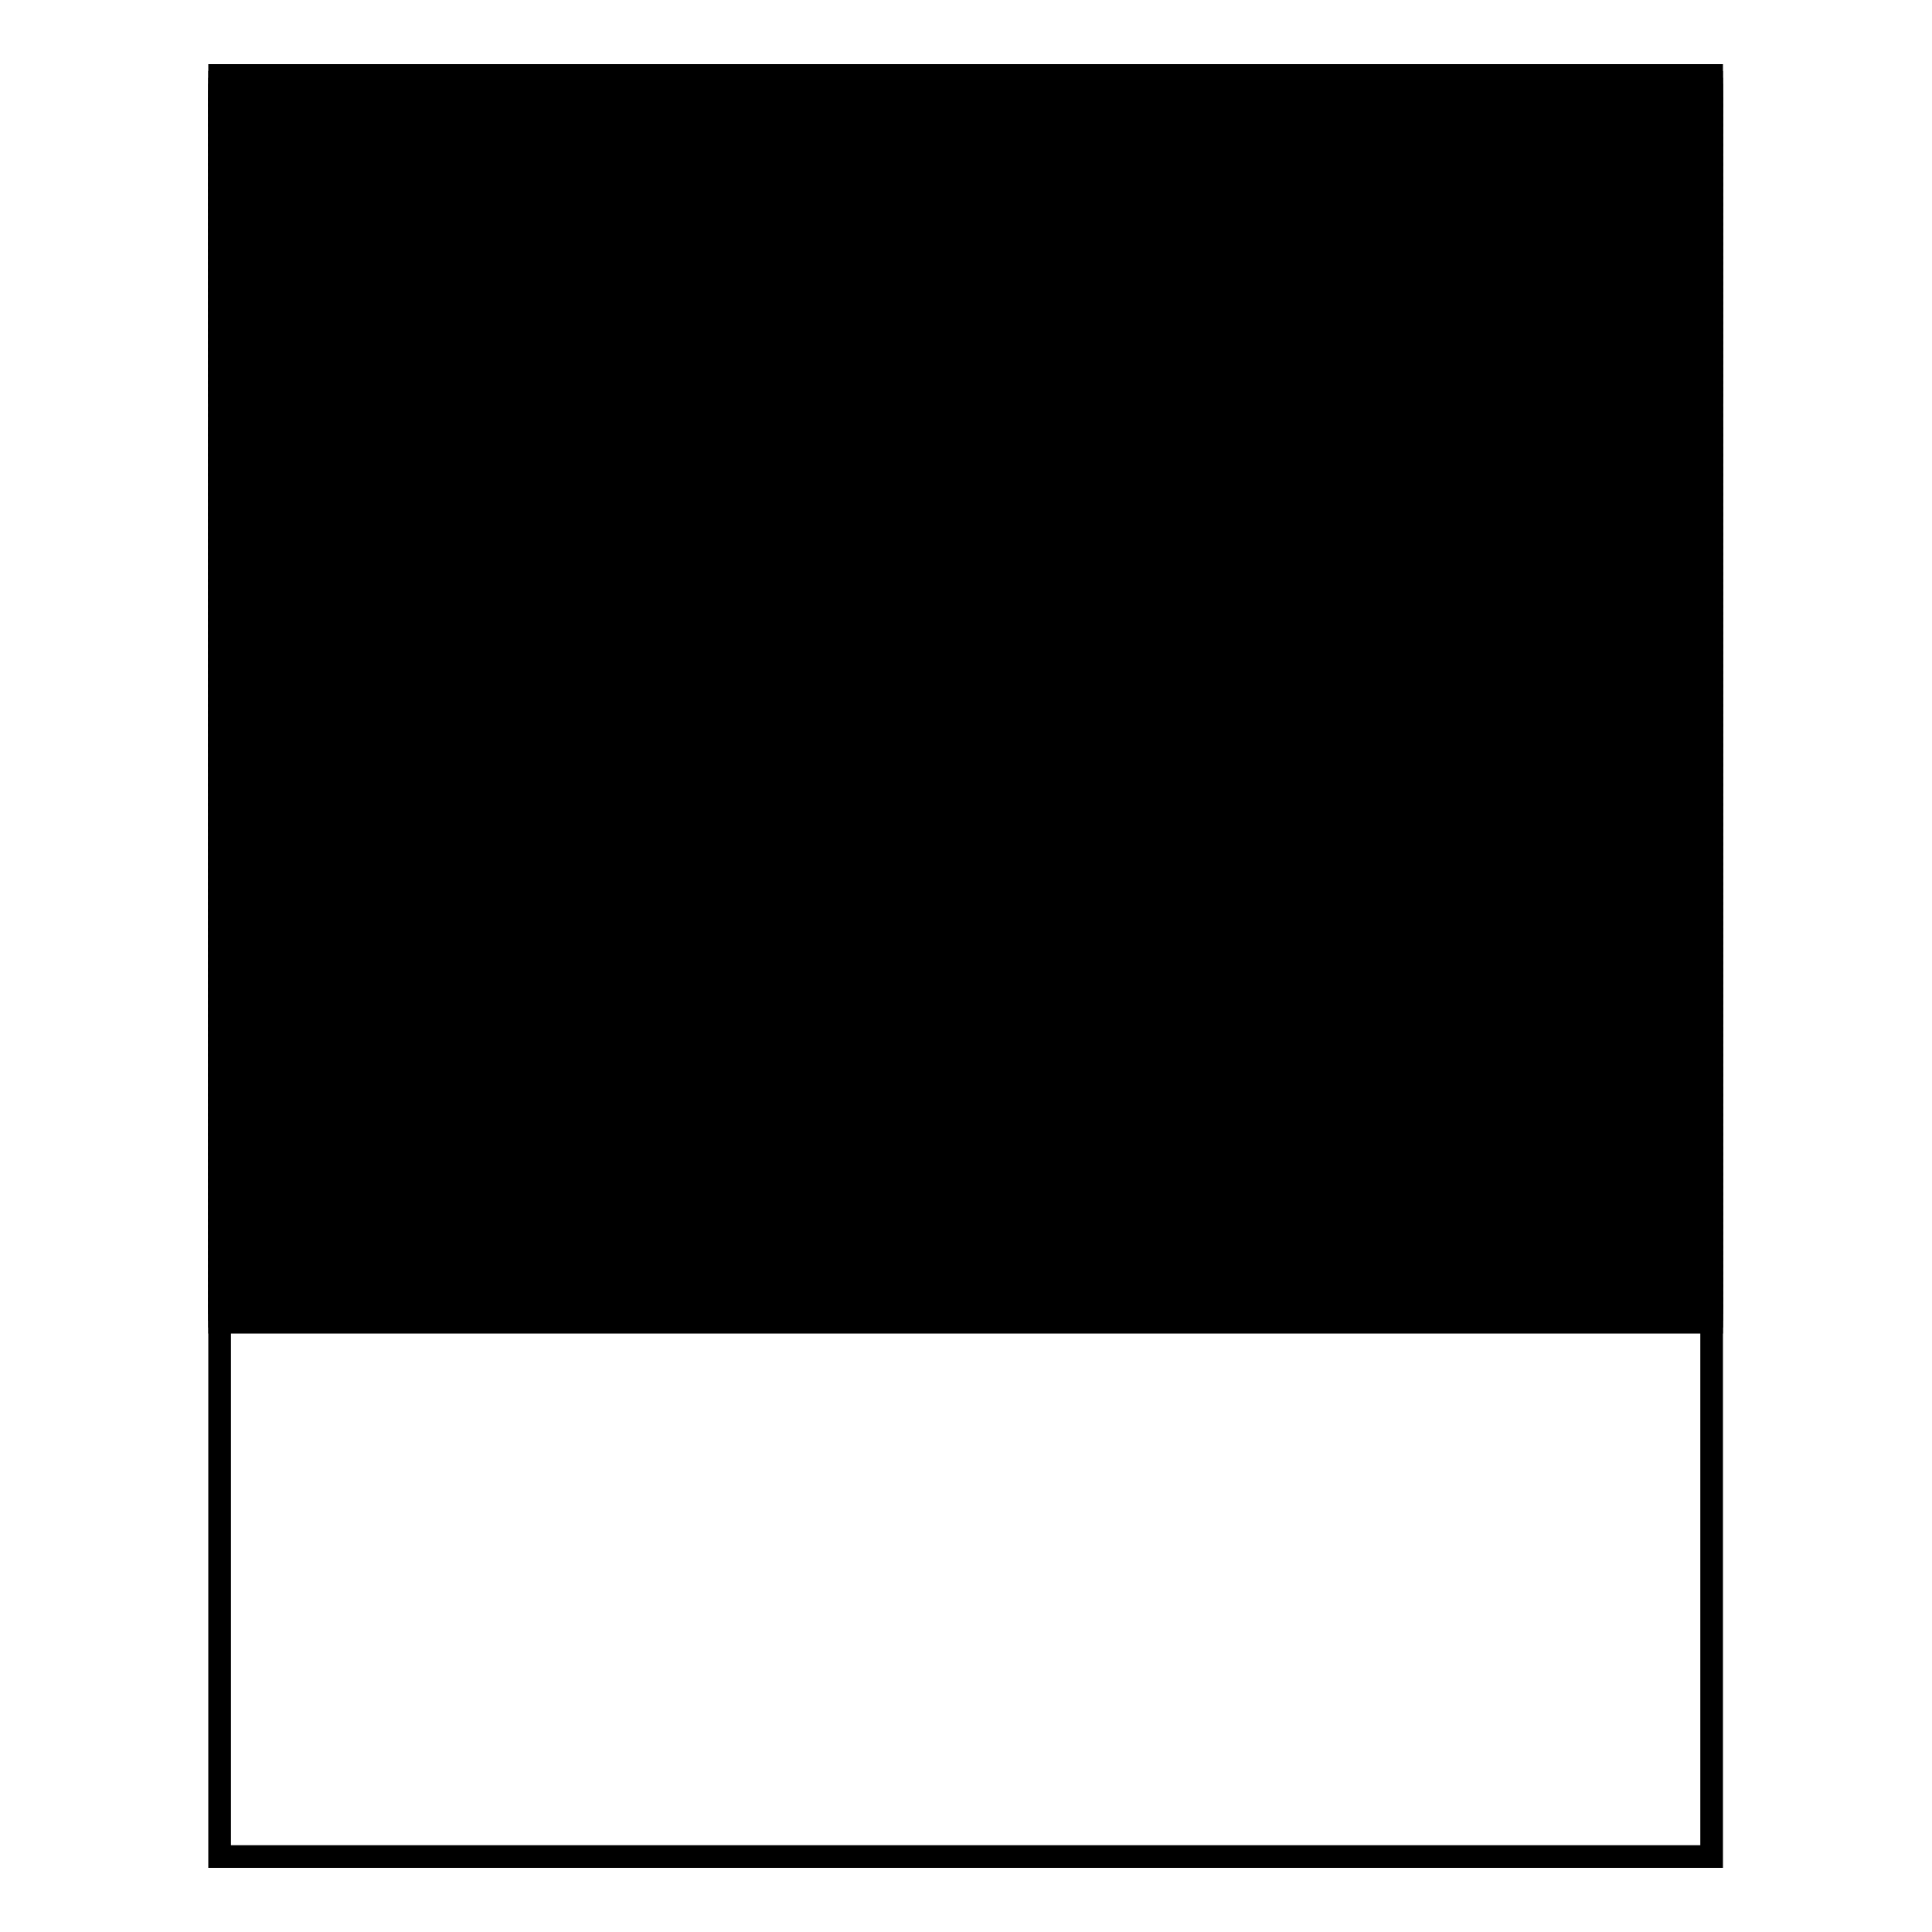 <?xml version="1.0" encoding="utf-8"?>
<!-- Svg Vector Icons : http://www.onlinewebfonts.com/icon -->
<!DOCTYPE svg PUBLIC "-//W3C//DTD SVG 1.1//EN" "http://www.w3.org/Graphics/SVG/1.1/DTD/svg11.dtd">
<svg version="1.1" xmlns="http://www.w3.org/2000/svg" xmlns:xlink="http://www.w3.org/1999/xlink" x="0px" y="0px" viewBox="0 0 256 256" enable-background="new 0 0 256 256" xml:space="preserve">
<g><g><path stroke-width="3" fill-opacity="0" stroke="#000000"  d="M29.1,174.3h197.7V246H29.1V174.3z"/><path stroke-width="3" fill-opacity="0" stroke="#000000"  d="M29.1,173.4h197.7v1.8H29.1V173.4z"/><path stroke-width="3" fill-opacity="0" stroke="#000000"  d="M29.1,172.6h197.7v1.8H29.1V172.6z"/><path stroke-width="3" fill-opacity="0" stroke="#000000"  d="M29.1,171.7h197.7v1.8H29.1V171.7z"/><path stroke-width="3" fill-opacity="0" stroke="#000000"  d="M29.1,170.8h197.7v1.8H29.1V170.8z"/><path stroke-width="3" fill-opacity="0" stroke="#000000"  d="M29.1,170h197.7v1.8H29.1V170z"/><path stroke-width="3" fill-opacity="0" stroke="#000000"  d="M29.1,169.1h197.7v1.8H29.1V169.1z"/><path stroke-width="3" fill-opacity="0" stroke="#000000"  d="M29.1,168.2h197.7v1.8H29.1V168.2z"/><path stroke-width="3" fill-opacity="0" stroke="#000000"  d="M29.1,167.3h197.7v1.8H29.1V167.3z"/><path stroke-width="3" fill-opacity="0" stroke="#000000"  d="M29.1,166.5h197.7v1.8H29.1V166.5z"/><path stroke-width="3" fill-opacity="0" stroke="#000000"  d="M29.1,165.6h197.7v1.8H29.1V165.6z"/><path stroke-width="3" fill-opacity="0" stroke="#000000"  d="M29.1,164.7h197.7v1.8H29.1V164.7z"/><path stroke-width="3" fill-opacity="0" stroke="#000000"  d="M29.1,163.8h197.7v1.8H29.1V163.8z"/><path stroke-width="3" fill-opacity="0" stroke="#000000"  d="M29.1,163h197.7v1.8H29.1V163z"/><path stroke-width="3" fill-opacity="0" stroke="#000000"  d="M29.1,162.1h197.7v1.8H29.1V162.1z"/><path stroke-width="3" fill-opacity="0" stroke="#000000"  d="M29.1,161.2h197.7v1.8H29.1V161.2z"/><path stroke-width="3" fill-opacity="0" stroke="#000000"  d="M29.1,160.3h197.7v1.8H29.1V160.3z"/><path stroke-width="3" fill-opacity="0" stroke="#000000"  d="M29.1,159.5h197.7v1.8H29.1V159.5z"/><path stroke-width="3" fill-opacity="0" stroke="#000000"  d="M29.1,158.6h197.7v1.8H29.1V158.6z"/><path stroke-width="3" fill-opacity="0" stroke="#000000"  d="M29.1,157.7h197.7v1.8H29.1V157.7z"/><path stroke-width="3" fill-opacity="0" stroke="#000000"  d="M29.1,156.9h197.7v1.8H29.1V156.9z"/><path stroke-width="3" fill-opacity="0" stroke="#000000"  d="M29.1,156h197.7v1.8H29.1V156z"/><path stroke-width="3" fill-opacity="0" stroke="#000000"  d="M29.1,155.1h197.7v1.8H29.1V155.1z"/><path stroke-width="3" fill-opacity="0" stroke="#000000"  d="M29.1,154.2h197.7v1.8H29.1V154.2z"/><path stroke-width="3" fill-opacity="0" stroke="#000000"  d="M29.1,153.4h197.7v1.8H29.1V153.4z"/><path stroke-width="3" fill-opacity="0" stroke="#000000"  d="M29.1,152.5h197.7v1.8H29.1V152.5z"/><path stroke-width="3" fill-opacity="0" stroke="#000000"  d="M29.1,151.6h197.7v1.8H29.1V151.6z"/><path stroke-width="3" fill-opacity="0" stroke="#000000"  d="M29.1,150.7h197.7v1.8H29.1V150.7z"/><path stroke-width="3" fill-opacity="0" stroke="#000000"  d="M29.1,149.8h197.7v1.8H29.1V149.8z"/><path stroke-width="3" fill-opacity="0" stroke="#000000"  d="M29.1,149h197.7v1.8H29.1V149z"/><path stroke-width="3" fill-opacity="0" stroke="#000000"  d="M29.1,148.1h197.7v1.8H29.1V148.1z"/><path stroke-width="3" fill-opacity="0" stroke="#000000"  d="M29.1,147.2h197.7v1.8H29.1V147.2z"/><path stroke-width="3" fill-opacity="0" stroke="#000000"  d="M29.1,146.4h197.7v1.8H29.1V146.4z"/><path stroke-width="3" fill-opacity="0" stroke="#000000"  d="M29.1,145.5h197.7v1.8H29.1V145.5z"/><path stroke-width="3" fill-opacity="0" stroke="#000000"  d="M29.1,144.6h197.7v1.8H29.1V144.6z"/><path stroke-width="3" fill-opacity="0" stroke="#000000"  d="M29.1,143.7h197.7v1.8H29.1V143.7z"/><path stroke-width="3" fill-opacity="0" stroke="#000000"  d="M29.1,142.9h197.7v1.8H29.1V142.9z"/><path stroke-width="3" fill-opacity="0" stroke="#000000"  d="M29.1,142h197.7v1.8H29.1V142z"/><path stroke-width="3" fill-opacity="0" stroke="#000000"  d="M29.1,141.1h197.7v1.8H29.1V141.1z"/><path stroke-width="3" fill-opacity="0" stroke="#000000"  d="M29.1,140.2h197.7v1.8H29.1V140.2z"/><path stroke-width="3" fill-opacity="0" stroke="#000000"  d="M29.1,139.4h197.7v1.8H29.1V139.4z"/><path stroke-width="3" fill-opacity="0" stroke="#000000"  d="M29.1,138.5h197.7v1.8H29.1V138.5z"/><path stroke-width="3" fill-opacity="0" stroke="#000000"  d="M29.1,137.6h197.7v1.8H29.1V137.6z"/><path stroke-width="3" fill-opacity="0" stroke="#000000"  d="M29.1,136.7h197.7v1.8H29.1V136.7z"/><path stroke-width="3" fill-opacity="0" stroke="#000000"  d="M29.1,135.9h197.7v1.8H29.1V135.9z"/><path stroke-width="3" fill-opacity="0" stroke="#000000"  d="M29.1,135h197.7v1.8H29.1V135z"/><path stroke-width="3" fill-opacity="0" stroke="#000000"  d="M29.1,134.1h197.7v1.8H29.1V134.1z"/><path stroke-width="3" fill-opacity="0" stroke="#000000"  d="M29.1,133.3h197.7v1.8H29.1V133.3z"/><path stroke-width="3" fill-opacity="0" stroke="#000000"  d="M29.1,132.4h197.7v1.8H29.1V132.4z"/><path stroke-width="3" fill-opacity="0" stroke="#000000"  d="M29.1,131.5h197.7v1.8H29.1V131.5z"/><path stroke-width="3" fill-opacity="0" stroke="#000000"  d="M29.1,130.6h197.7v1.8H29.1V130.6z"/><path stroke-width="3" fill-opacity="0" stroke="#000000"  d="M29.1,129.8h197.7v1.8H29.1V129.8z"/><path stroke-width="3" fill-opacity="0" stroke="#000000"  d="M29.1,128.9h197.7v1.8H29.1V128.9z"/><path stroke-width="3" fill-opacity="0" stroke="#000000"  d="M29.1,128h197.7v1.8H29.1V128L29.1,128z"/><path stroke-width="3" fill-opacity="0" stroke="#000000"  d="M29.1,127.1h197.7v1.8H29.1V127.1z"/><path stroke-width="3" fill-opacity="0" stroke="#000000"  d="M29.1,126.2h197.7v1.8H29.1V126.2z"/><path stroke-width="3" fill-opacity="0" stroke="#000000"  d="M29.1,125.4h197.7v1.8H29.1V125.4z"/><path stroke-width="3" fill-opacity="0" stroke="#000000"  d="M29.1,124.5h197.7v1.8H29.1V124.5z"/><path stroke-width="3" fill-opacity="0" stroke="#000000"  d="M29.1,123.6h197.7v1.8H29.1V123.6z"/><path stroke-width="3" fill-opacity="0" stroke="#000000"  d="M29.1,122.8h197.7v1.8H29.1V122.8z"/><path stroke-width="3" fill-opacity="0" stroke="#000000"  d="M29.1,121.9h197.7v1.8H29.1V121.9z"/><path stroke-width="3" fill-opacity="0" stroke="#000000"  d="M29.1,121h197.7v1.8H29.1V121z"/><path stroke-width="3" fill-opacity="0" stroke="#000000"  d="M29.1,120.1h197.7v1.8H29.1V120.1z"/><path stroke-width="3" fill-opacity="0" stroke="#000000"  d="M29.1,119.3h197.7v1.8H29.1V119.3z"/><path stroke-width="3" fill-opacity="0" stroke="#000000"  d="M29.1,118.4h197.7v1.8H29.1V118.4z"/><path stroke-width="3" fill-opacity="0" stroke="#000000"  d="M29.1,117.5h197.7v1.8H29.1V117.5z"/><path stroke-width="3" fill-opacity="0" stroke="#000000"  d="M29.1,116.6h197.7v1.8H29.1V116.6L29.1,116.6z"/><path stroke-width="3" fill-opacity="0" stroke="#000000"  d="M29.1,115.8h197.7v1.8H29.1V115.8z"/><path stroke-width="3" fill-opacity="0" stroke="#000000"  d="M29.1,114.9h197.7v1.8H29.1V114.9z"/><path stroke-width="3" fill-opacity="0" stroke="#000000"  d="M29.1,114h197.7v1.8H29.1V114z"/><path stroke-width="3" fill-opacity="0" stroke="#000000"  d="M29.1,113.1h197.7v1.8H29.1V113.1z"/><path stroke-width="3" fill-opacity="0" stroke="#000000"  d="M29.1,112.3h197.7v1.8H29.1V112.3z"/><path stroke-width="3" fill-opacity="0" stroke="#000000"  d="M29.1,111.4h197.7v1.8H29.1V111.4z"/><path stroke-width="3" fill-opacity="0" stroke="#000000"  d="M29.1,110.5h197.7v1.8H29.1V110.5z"/><path stroke-width="3" fill-opacity="0" stroke="#000000"  d="M29.1,109.6h197.7v1.8H29.1V109.6z"/><path stroke-width="3" fill-opacity="0" stroke="#000000"  d="M29.1,108.8h197.7v1.8H29.1V108.8z"/><path stroke-width="3" fill-opacity="0" stroke="#000000"  d="M29.1,107.9h197.7v1.8H29.1V107.9z"/><path stroke-width="3" fill-opacity="0" stroke="#000000"  d="M29.1,107h197.7v1.8H29.1V107z"/><path stroke-width="3" fill-opacity="0" stroke="#000000"  d="M29.1,106.2h197.7v1.8H29.1V106.2z"/><path stroke-width="3" fill-opacity="0" stroke="#000000"  d="M29.1,105.3h197.7v1.8H29.1V105.3z"/><path stroke-width="3" fill-opacity="0" stroke="#000000"  d="M29.1,104.4h197.7v1.8H29.1V104.4z"/><path stroke-width="3" fill-opacity="0" stroke="#000000"  d="M29.1,103.5h197.7v1.8H29.1V103.5z"/><path stroke-width="3" fill-opacity="0" stroke="#000000"  d="M29.1,102.6h197.7v1.8H29.1V102.6z"/><path stroke-width="3" fill-opacity="0" stroke="#000000"  d="M29.1,101.8h197.7v1.8H29.1V101.8z"/><path stroke-width="3" fill-opacity="0" stroke="#000000"  d="M29.1,100.9h197.7v1.8H29.1V100.9z"/><path stroke-width="3" fill-opacity="0" stroke="#000000"  d="M29.1,100h197.7v1.8H29.1V100z"/><path stroke-width="3" fill-opacity="0" stroke="#000000"  d="M29.1,99.1h197.7v1.8H29.1V99.1z"/><path stroke-width="3" fill-opacity="0" stroke="#000000"  d="M29.1,98.3h197.7v1.8H29.1V98.3L29.1,98.3z"/><path stroke-width="3" fill-opacity="0" stroke="#000000"  d="M29.1,97.4h197.7v1.8H29.1V97.4z"/><path stroke-width="3" fill-opacity="0" stroke="#000000"  d="M29.1,96.5h197.7v1.8H29.1V96.5z"/><path stroke-width="3" fill-opacity="0" stroke="#000000"  d="M29.1,95.7h197.7v1.8H29.1V95.7z"/><path stroke-width="3" fill-opacity="0" stroke="#000000"  d="M29.1,94.8h197.7v1.8H29.1V94.8z"/><path stroke-width="3" fill-opacity="0" stroke="#000000"  d="M29.1,93.9h197.7v1.8H29.1V93.9z"/><path stroke-width="3" fill-opacity="0" stroke="#000000"  d="M29.1,93h197.7v1.8H29.1V93z"/><path stroke-width="3" fill-opacity="0" stroke="#000000"  d="M29.1,92.2h197.7v1.8H29.1V92.2z"/><path stroke-width="3" fill-opacity="0" stroke="#000000"  d="M29.1,91.3h197.7v1.8H29.1V91.3z"/><path stroke-width="3" fill-opacity="0" stroke="#000000"  d="M29.1,90.4h197.7v1.8H29.1V90.4z"/><path stroke-width="3" fill-opacity="0" stroke="#000000"  d="M29.1,89.5h197.7v1.8H29.1V89.5z"/><path stroke-width="3" fill-opacity="0" stroke="#000000"  d="M29.1,88.7h197.7v1.8H29.1V88.7z"/><path stroke-width="3" fill-opacity="0" stroke="#000000"  d="M29.1,87.8h197.7v1.8H29.1V87.8z"/><path stroke-width="3" fill-opacity="0" stroke="#000000"  d="M29.1,86.9h197.7v1.8H29.1V86.9z"/><path stroke-width="3" fill-opacity="0" stroke="#000000"  d="M29.1,86h197.7v1.8H29.1V86z"/><path stroke-width="3" fill-opacity="0" stroke="#000000"  d="M29.1,85.2h197.7v1.8H29.1V85.2z"/><path stroke-width="3" fill-opacity="0" stroke="#000000"  d="M29.1,84.3h197.7V86H29.1V84.3z"/><path stroke-width="3" fill-opacity="0" stroke="#000000"  d="M29.1,83.4h197.7v1.8H29.1V83.4z"/><path stroke-width="3" fill-opacity="0" stroke="#000000"  d="M29.1,82.6h197.7v1.8H29.1V82.6L29.1,82.6z"/><path stroke-width="3" fill-opacity="0" stroke="#000000"  d="M29.1,81.7h197.7v1.8H29.1V81.7z"/><path stroke-width="3" fill-opacity="0" stroke="#000000"  d="M29.1,80.8h197.7v1.8H29.1V80.8L29.1,80.8z"/><path stroke-width="3" fill-opacity="0" stroke="#000000"  d="M29.1,79.9h197.7v1.8H29.1V79.9z"/><path stroke-width="3" fill-opacity="0" stroke="#000000"  d="M29.1,79h197.7v1.8H29.1V79z"/><path stroke-width="3" fill-opacity="0" stroke="#000000"  d="M29.1,78.2h197.7v1.8H29.1V78.2z"/><path stroke-width="3" fill-opacity="0" stroke="#000000"  d="M29.1,77.3h197.7v1.8H29.1V77.3L29.1,77.3z"/><path stroke-width="3" fill-opacity="0" stroke="#000000"  d="M29.1,76.4h197.7v1.8H29.1V76.4z"/><path stroke-width="3" fill-opacity="0" stroke="#000000"  d="M29.1,75.6h197.7v1.8H29.1V75.6z"/><path stroke-width="3" fill-opacity="0" stroke="#000000"  d="M29.1,74.7h197.7v1.8H29.1V74.7L29.1,74.7z"/><path stroke-width="3" fill-opacity="0" stroke="#000000"  d="M29.1,73.8h197.7v1.8H29.1V73.8z"/><path stroke-width="3" fill-opacity="0" stroke="#000000"  d="M29.1,72.9h197.7v1.8H29.1V72.9z"/><path stroke-width="3" fill-opacity="0" stroke="#000000"  d="M29.1,72.1h197.7v1.8H29.1V72.1z"/><path stroke-width="3" fill-opacity="0" stroke="#000000"  d="M29.1,71.2h197.7v1.8H29.1V71.2z"/><path stroke-width="3" fill-opacity="0" stroke="#000000"  d="M29.1,70.3h197.7v1.8H29.1V70.3z"/><path stroke-width="3" fill-opacity="0" stroke="#000000"  d="M29.1,69.4h197.7v1.8H29.1V69.4z"/><path stroke-width="3" fill-opacity="0" stroke="#000000"  d="M29.1,68.6h197.7v1.8H29.1V68.6z"/><path stroke-width="3" fill-opacity="0" stroke="#000000"  d="M29.1,67.7h197.7v1.8H29.1V67.7z"/><path stroke-width="3" fill-opacity="0" stroke="#000000"  d="M29.1,66.8h197.7v1.8H29.1V66.8z"/><path stroke-width="3" fill-opacity="0" stroke="#000000"  d="M29.1,65.9h197.7v1.8H29.1V65.9z"/><path stroke-width="3" fill-opacity="0" stroke="#000000"  d="M29.1,65.1h197.7v1.8H29.1V65.1z"/><path stroke-width="3" fill-opacity="0" stroke="#000000"  d="M29.1,64.2h197.7v1.8H29.1V64.2z"/><path stroke-width="3" fill-opacity="0" stroke="#000000"  d="M29.1,63.3h197.7v1.8H29.1V63.3z"/><path stroke-width="3" fill-opacity="0" stroke="#000000"  d="M29.1,62.4h197.7v1.8H29.1V62.4z"/><path stroke-width="3" fill-opacity="0" stroke="#000000"  d="M29.1,61.6h197.7v1.8H29.1V61.6z"/><path stroke-width="3" fill-opacity="0" stroke="#000000"  d="M29.1,60.7h197.7v1.8H29.1V60.7z"/><path stroke-width="3" fill-opacity="0" stroke="#000000"  d="M29.1,59.8h197.7v1.8H29.1V59.8z"/><path stroke-width="3" fill-opacity="0" stroke="#000000"  d="M29.1,59h197.7v1.8H29.1V59z"/><path stroke-width="3" fill-opacity="0" stroke="#000000"  d="M29.1,58.1h197.7v1.8H29.1V58.1z"/><path stroke-width="3" fill-opacity="0" stroke="#000000"  d="M29.1,57.2h197.7V59H29.1V57.2z"/><path stroke-width="3" fill-opacity="0" stroke="#000000"  d="M29.1,56.3h197.7v1.8H29.1V56.3z"/><path stroke-width="3" fill-opacity="0" stroke="#000000"  d="M29.1,55.4h197.7v1.8H29.1V55.4z"/><path stroke-width="3" fill-opacity="0" stroke="#000000"  d="M29.1,53.7h197.7v2.6H29.1V53.7z"/><path stroke-width="3" fill-opacity="0" stroke="#000000"  d="M29.1,52.8h197.7v2.6H29.1V52.8z"/><path stroke-width="3" fill-opacity="0" stroke="#000000"  d="M29.1,52h197.7v1.8H29.1V52z"/><path stroke-width="3" fill-opacity="0" stroke="#000000"  d="M29.1,51.1h197.7v1.8H29.1V51.1z"/><path stroke-width="3" fill-opacity="0" stroke="#000000"  d="M29.1,50.2h197.7V52H29.1V50.2z"/><path stroke-width="3" fill-opacity="0" stroke="#000000"  d="M29.1,49.3h197.7v1.8H29.1V49.3z"/><path stroke-width="3" fill-opacity="0" stroke="#000000"  d="M29.1,48.5h197.7v1.8H29.1V48.5z"/><path stroke-width="3" fill-opacity="0" stroke="#000000"  d="M29.1,47.6h197.7v1.8H29.1V47.6z"/><path stroke-width="3" fill-opacity="0" stroke="#000000"  d="M29.1,46.7h197.7v1.8H29.1V46.7z"/><path stroke-width="3" fill-opacity="0" stroke="#000000"  d="M29.1,45.8h197.7v1.8H29.1V45.8z"/><path stroke-width="3" fill-opacity="0" stroke="#000000"  d="M29.1,45h197.7v1.8H29.1V45z"/><path stroke-width="3" fill-opacity="0" stroke="#000000"  d="M29.1,44.1h197.7v1.8H29.1V44.1z"/><path stroke-width="3" fill-opacity="0" stroke="#000000"  d="M29.1,43.2h197.7V45H29.1V43.2z"/><path stroke-width="3" fill-opacity="0" stroke="#000000"  d="M29.1,42.3h197.7v1.8H29.1V42.3z"/><path stroke-width="3" fill-opacity="0" stroke="#000000"  d="M29.1,41.5h197.7v1.8H29.1V41.5z"/><path stroke-width="3" fill-opacity="0" stroke="#000000"  d="M29.1,40.6h197.7v1.8H29.1V40.6z"/><path stroke-width="3" fill-opacity="0" stroke="#000000"  d="M29.1,39.7h197.7v1.8H29.1V39.7z"/><path stroke-width="3" fill-opacity="0" stroke="#000000"  d="M29.1,38.8h197.7v1.8H29.1V38.8z"/><path stroke-width="3" fill-opacity="0" stroke="#000000"  d="M29.1,38h197.7v1.8H29.1V38z"/><path stroke-width="3" fill-opacity="0" stroke="#000000"  d="M29.1,37.1h197.7v1.8H29.1V37.1z"/><path stroke-width="3" fill-opacity="0" stroke="#000000"  d="M29.1,36.2h197.7V38H29.1V36.2z"/><path stroke-width="3" fill-opacity="0" stroke="#000000"  d="M29.1,35.4h197.7v1.8H29.1V35.4z"/><path stroke-width="3" fill-opacity="0" stroke="#000000"  d="M29.1,34.5h197.7v1.8H29.1V34.5z"/><path stroke-width="3" fill-opacity="0" stroke="#000000"  d="M29.1,33.6h197.7v1.8H29.1V33.6z"/><path stroke-width="3" fill-opacity="0" stroke="#000000"  d="M29.1,32.7h197.7v1.8H29.1V32.7z"/><path stroke-width="3" fill-opacity="0" stroke="#000000"  d="M29.1,31.8h197.7v1.8H29.1V31.8z"/><path stroke-width="3" fill-opacity="0" stroke="#000000"  d="M29.1,31h197.7v1.8H29.1V31z"/><path stroke-width="3" fill-opacity="0" stroke="#000000"  d="M29.1,30.1h197.7v1.8H29.1V30.1z"/><path stroke-width="3" fill-opacity="0" stroke="#000000"  d="M29.1,29.2h197.7V31H29.1V29.2z"/><path stroke-width="3" fill-opacity="0" stroke="#000000"  d="M29.1,28.4h197.7v1.8H29.1V28.4z"/><path stroke-width="3" fill-opacity="0" stroke="#000000"  d="M29.1,27.5h197.7v1.8H29.1V27.5z"/><path stroke-width="3" fill-opacity="0" stroke="#000000"  d="M29.1,26.6h197.7v1.8H29.1V26.6z"/><path stroke-width="3" fill-opacity="0" stroke="#000000"  d="M29.1,25.7h197.7v1.8H29.1V25.7z"/><path stroke-width="3" fill-opacity="0" stroke="#000000"  d="M29.1,24.9h197.7v1.8H29.1V24.9z"/><path stroke-width="3" fill-opacity="0" stroke="#000000"  d="M29.1,24h197.7v1.8H29.1V24z"/><path stroke-width="3" fill-opacity="0" stroke="#000000"  d="M29.1,23.1h197.7v1.8H29.1V23.1z"/><path stroke-width="3" fill-opacity="0" stroke="#000000"  d="M29.1,22.2h197.7V24H29.1V22.2z"/><path stroke-width="3" fill-opacity="0" stroke="#000000"  d="M29.1,21.4h197.7v1.8H29.1V21.4z"/><path stroke-width="3" fill-opacity="0" stroke="#000000"  d="M29.1,20.5h197.7v1.8H29.1V20.5z"/><path stroke-width="3" fill-opacity="0" stroke="#000000"  d="M29.1,19.6h197.7v1.8H29.1V19.6z"/><path stroke-width="3" fill-opacity="0" stroke="#000000"  d="M29.1,18.7h197.7v1.8H29.1V18.7z"/><path stroke-width="3" fill-opacity="0" stroke="#000000"  d="M29.1,17.9h197.7v1.8H29.1V17.9z"/><path stroke-width="3" fill-opacity="0" stroke="#000000"  d="M29.1,17h197.7v1.8H29.1V17z"/><path stroke-width="3" fill-opacity="0" stroke="#000000"  d="M29.1,16.1h197.7v1.8H29.1V16.1z"/><path stroke-width="3" fill-opacity="0" stroke="#000000"  d="M29.1,15.2h197.7V17H29.1V15.2z"/><path stroke-width="3" fill-opacity="0" stroke="#000000"  d="M29.1,14.4h197.7v1.8H29.1V14.4z"/><path stroke-width="3" fill-opacity="0" stroke="#000000"  d="M29.1,13.5h197.7v1.8H29.1V13.5z"/><path stroke-width="3" fill-opacity="0" stroke="#000000"  d="M29.1,12.6h197.7v1.8H29.1V12.6z"/><path stroke-width="3" fill-opacity="0" stroke="#000000"  d="M29.1,11.8h197.7v1.8H29.1V11.8z"/><path stroke-width="3" fill-opacity="0" stroke="#000000"  d="M29.1,10.9h197.7v1.8H29.1V10.9z"/><path stroke-width="3" fill-opacity="0" stroke="#000000"  d="M29.1,10h197.7v1.8H29.1V10z"/></g></g>
</svg>
